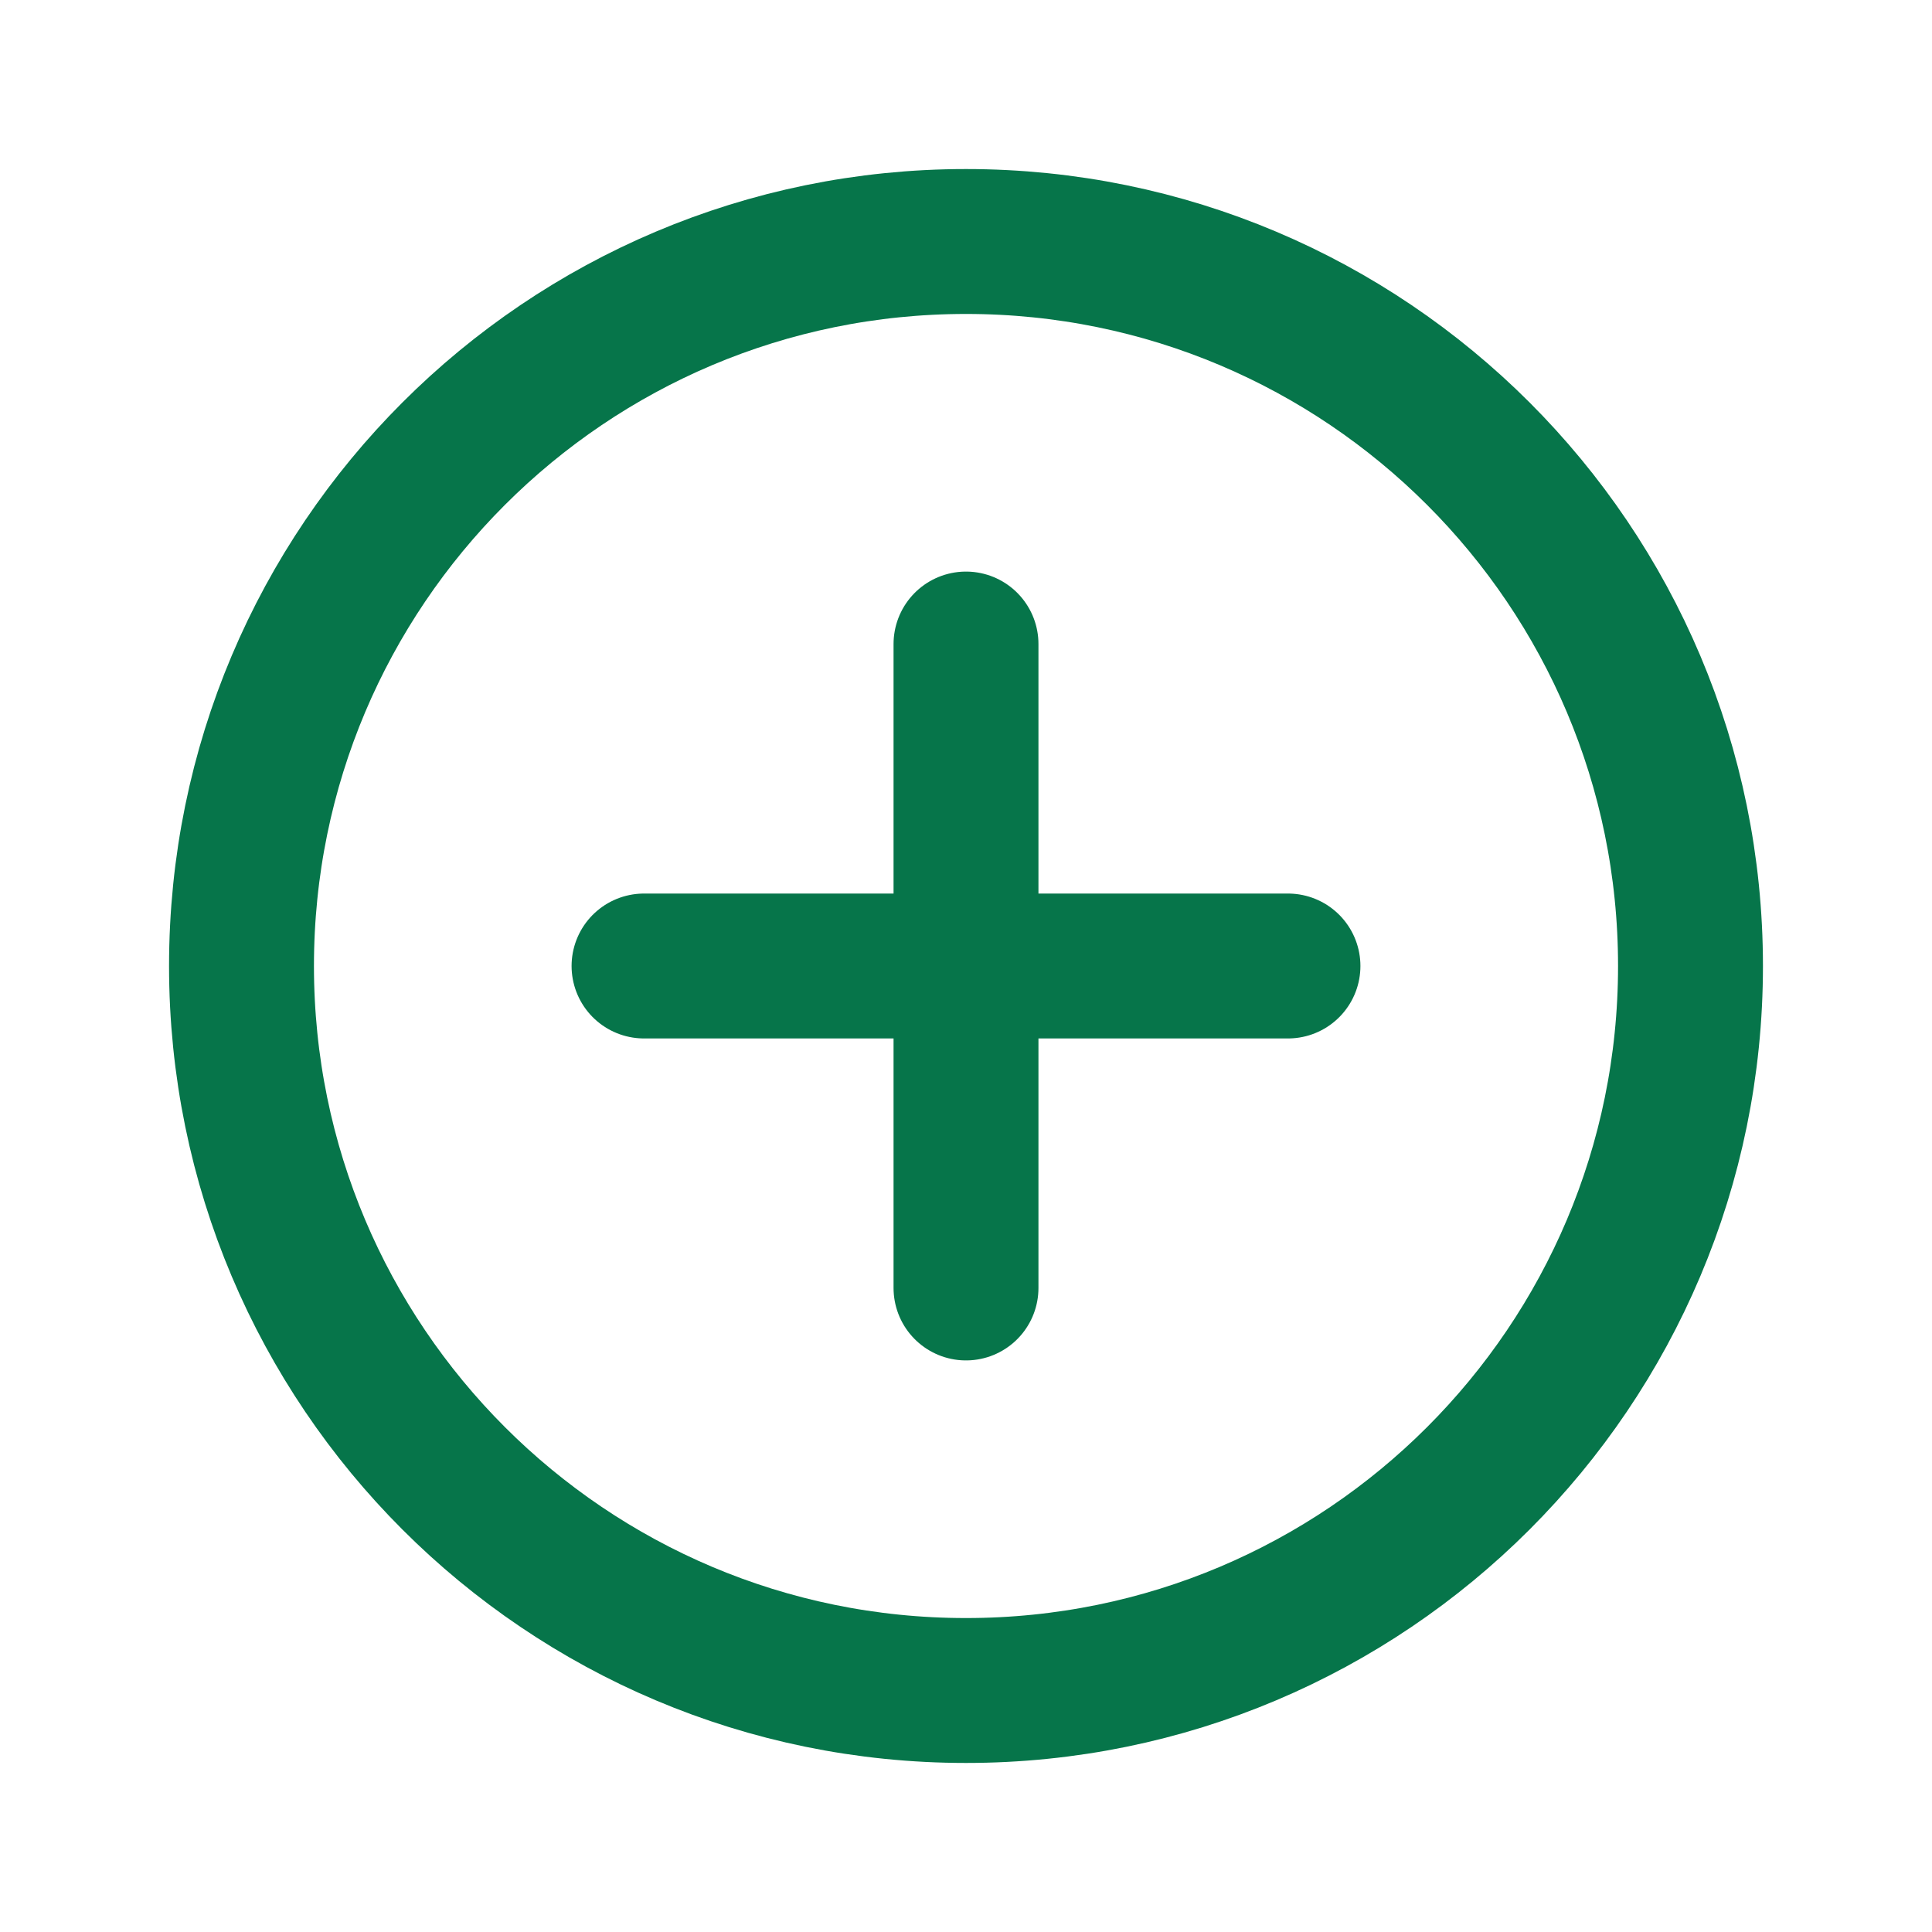 <?xml version="1.0" encoding="UTF-8"?> <svg xmlns="http://www.w3.org/2000/svg" width="20" height="20" viewBox="0 0 20 20" fill="none"><path d="M10 13.333V6.667" stroke="#06754A" stroke-width="1.5" stroke-linecap="round" stroke-linejoin="round"></path><path d="M6.667 10H13.333" stroke="#06754A" stroke-width="1.5" stroke-linecap="round" stroke-linejoin="round"></path><path fill-rule="evenodd" clip-rule="evenodd" d="M10 2.5V2.5C14.143 2.5 17.5 5.857 17.5 10V10C17.5 14.143 14.143 17.5 10 17.5V17.5C5.857 17.5 2.5 14.143 2.5 10V10C2.5 5.857 5.857 2.5 10 2.5Z" stroke="#06754A" stroke-width="1.5" stroke-linecap="round" stroke-linejoin="round"></path></svg> 